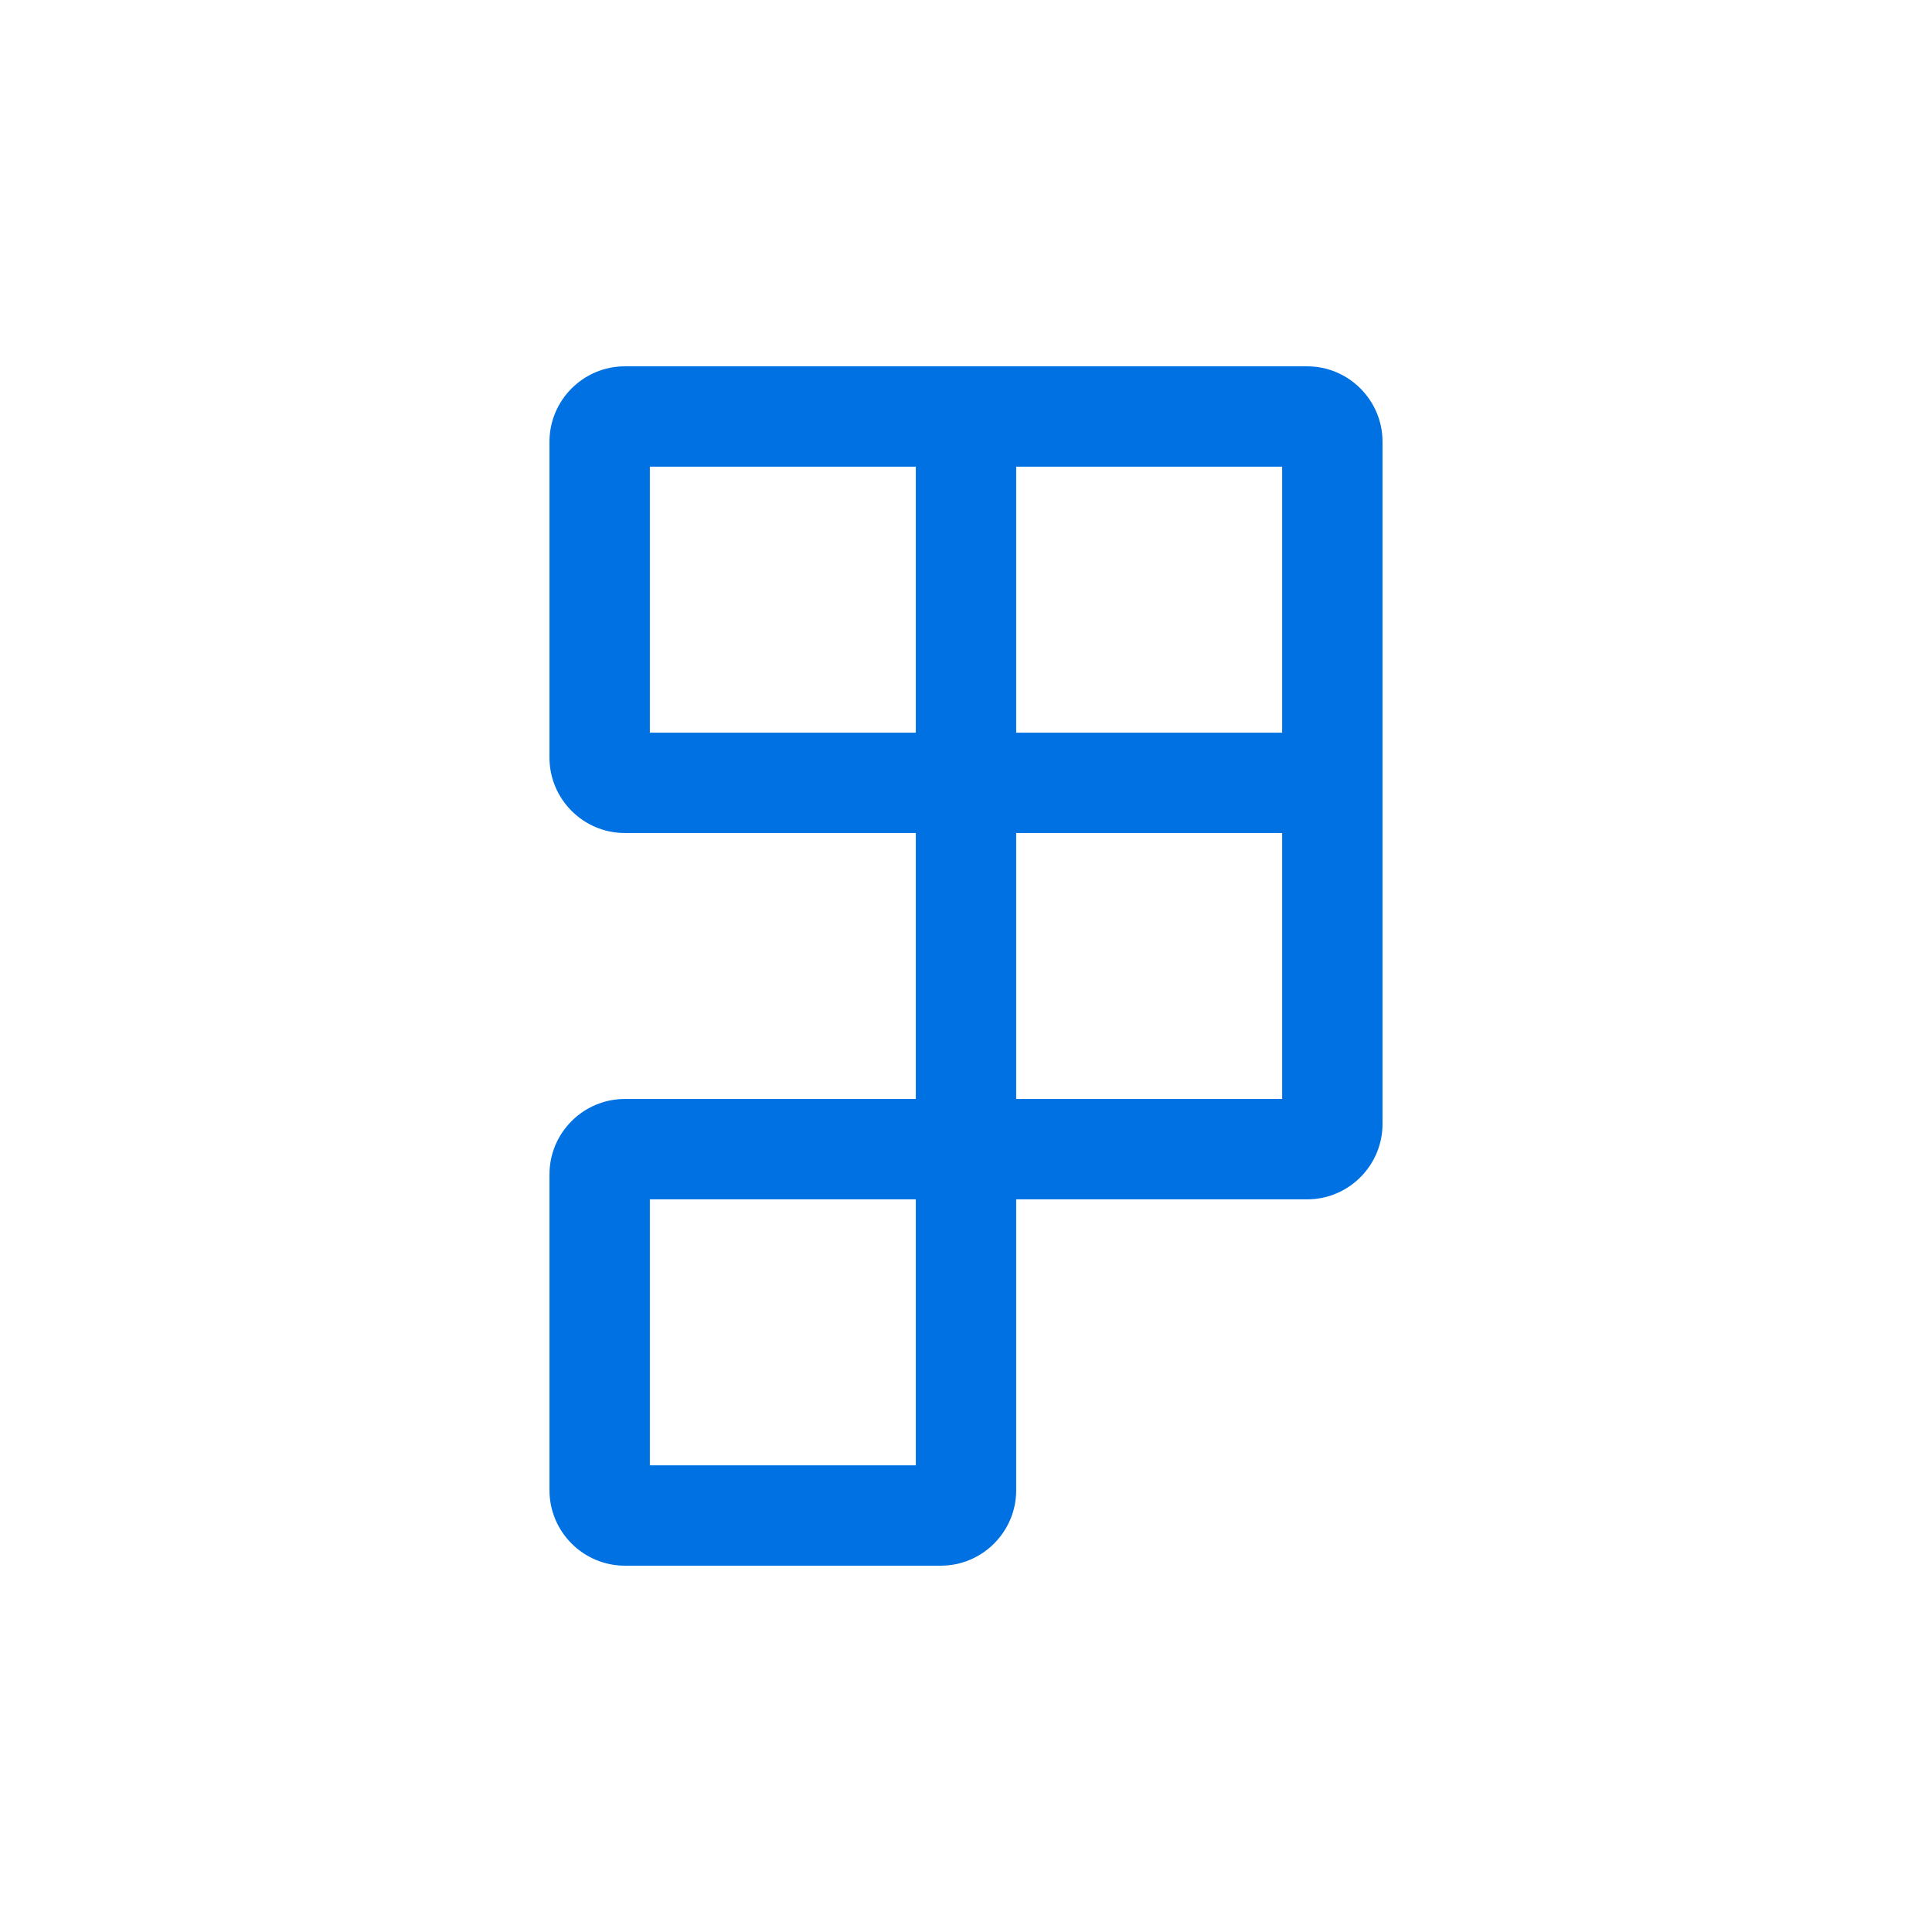 <svg xmlns="http://www.w3.org/2000/svg" data-name="Layer 19" viewBox="0 0 770 770"><path d="M551 176c0-16.5-13.5-30-30-30H249c-16.5 0-30 13.5-30 30v126c0 16.5 13.5 30 30 30h116v106H249c-16.5 0-30 13.5-30 30v126c0 16.5 13.5 30 30 30h126c16.5 0 30-13.5 30-30V478h116c16.5 0 30-13.5 30-30V176ZM365 292H259V186h106v106Zm40 40h106v106H405V332Zm0-146h106v106H405V186Zm-40 292v106H259V478h106Z" style="fill:#0071e3"/></svg>